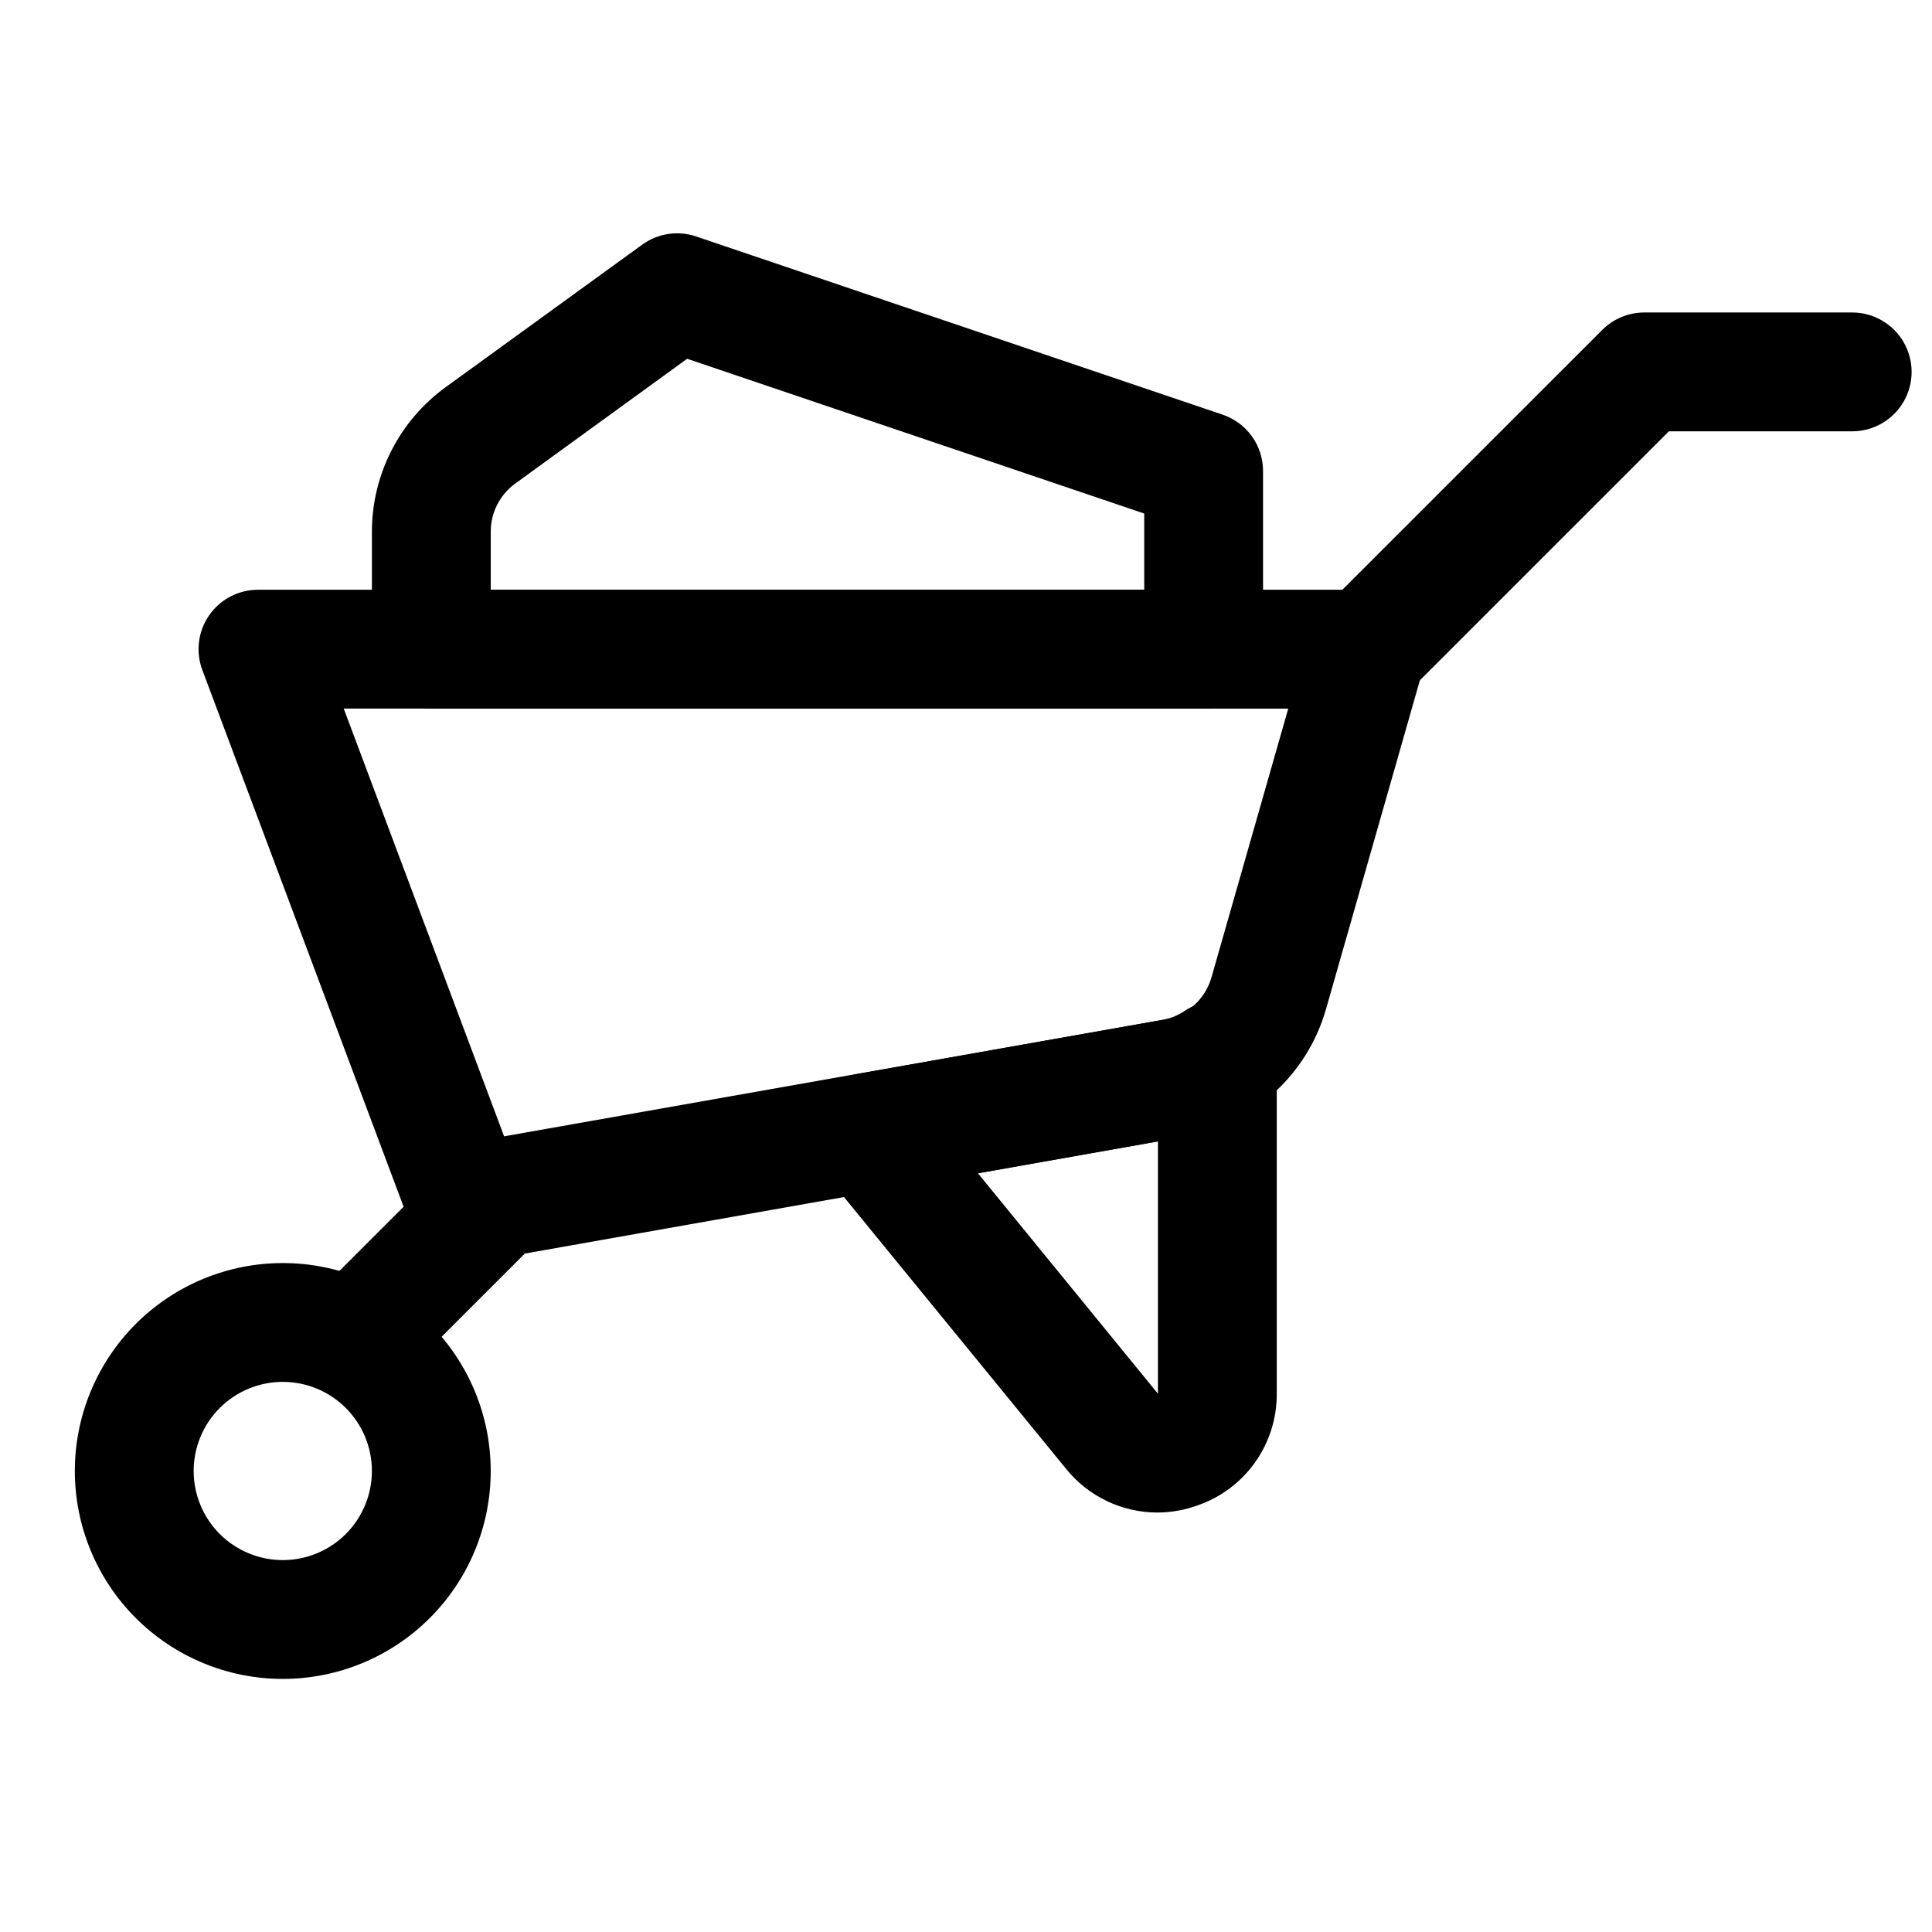 <?xml version="1.0" encoding="UTF-8"?>
<!-- Uploaded to: SVG Repo, www.svgrepo.com, Generator: SVG Repo Mixer Tools -->
<svg fill="#000000" width="800px" height="800px" version="1.1" viewBox="144 144 512 512" xmlns="http://www.w3.org/2000/svg">
 <g>
  <path d="m267.46 478.72c-3.203 0-6.332-0.98-8.965-2.805-2.633-1.828-4.648-4.414-5.769-7.414l-55.105-146.94c-1.812-4.836-1.141-10.254 1.805-14.5 2.945-4.242 7.781-6.773 12.945-6.769h293.89c4.941-0.004 9.594 2.312 12.57 6.254 2.977 3.941 3.93 9.051 2.578 13.801l-26.07 91.316h-0.004c-2.469 8.496-7.258 16.133-13.828 22.059-6.566 5.926-14.656 9.906-23.359 11.492l-187.92 33.27c-0.914 0.156-1.84 0.234-2.769 0.234zm-32.371-146.94 42.508 113.36 175.06-30.969c2.914-0.504 5.625-1.82 7.82-3.801 2.195-1.984 3.785-4.547 4.586-7.394l20.34-71.195z"/>
  <path d="m218.94 588.93c-14.613 0-28.629-5.805-38.965-16.137-10.332-10.336-16.141-24.352-16.141-38.965 0-14.617 5.809-28.633 16.141-38.965 10.336-10.336 24.352-16.141 38.965-16.141 14.613 0 28.633 5.805 38.965 16.141 10.336 10.332 16.141 24.348 16.141 38.965 0 14.613-5.805 28.629-16.141 38.965-10.332 10.332-24.352 16.137-38.965 16.137zm0-78.719c-6.262 0-12.27 2.488-16.699 6.918-4.43 4.426-6.918 10.434-6.918 16.699 0 6.262 2.488 12.27 6.918 16.699 4.43 4.426 10.438 6.914 16.699 6.914 6.266 0 12.27-2.488 16.699-6.914 4.43-4.43 6.918-10.438 6.918-16.699 0-6.266-2.488-12.273-6.918-16.699-4.43-4.43-10.434-6.918-16.699-6.918z"/>
  <path d="m506.27 331.78c-4.18 0-8.188-1.656-11.145-4.613-2.953-2.953-4.613-6.961-4.609-11.141 0-4.18 1.664-8.188 4.625-11.137l73.477-73.465c2.953-2.953 6.957-4.609 11.133-4.613h55.105-0.004c5.625 0 10.824 3.004 13.637 7.875s2.812 10.871 0 15.742c-2.812 4.871-8.012 7.871-13.637 7.871h-48.586l-68.863 68.863v0.004c-2.953 2.953-6.957 4.609-11.133 4.613z"/>
  <path d="m242.56 510.21c-4.176 0-8.18-1.66-11.133-4.613-2.949-2.953-4.609-6.957-4.609-11.129 0-4.176 1.66-8.18 4.609-11.133l31.488-31.488c4-3.863 9.738-5.328 15.102-3.859s9.551 5.66 11.02 11.02c1.473 5.363 0.004 11.102-3.859 15.102l-31.488 31.488c-2.949 2.953-6.953 4.613-11.129 4.613z"/>
  <path d="m450.71 544.84c-9.414-0.012-18.316-4.285-24.215-11.617l-64.676-79.145v-0.004c-3.539-4.324-4.519-10.203-2.578-15.441 1.945-5.242 6.519-9.059 12.023-10.031l81.398-14.422c1.977-0.449 3.848-1.281 5.508-2.441 3.191-2.023 7-2.832 10.738-2.281 3.734 0.551 7.148 2.426 9.617 5.285s3.828 6.508 3.828 10.285v88.324c0.035 6.504-1.969 12.852-5.727 18.156-3.758 5.309-9.082 9.301-15.23 11.426-3.426 1.246-7.043 1.891-10.688 1.906zm-47.562-89.93 47.719 58.441v-66.895z"/>
  <path d="m462.98 331.78h-204.68c-4.176 0-8.18-1.66-11.133-4.613s-4.609-6.957-4.609-11.133v-31.172c0.023-15.137 7.277-29.348 19.523-38.242l52.113-37.785c4.125-2.996 9.445-3.805 14.277-2.176l139.54 47.23v0.004c3.125 1.055 5.836 3.062 7.758 5.738 1.918 2.68 2.949 5.891 2.949 9.188v47.23c-0.004 4.172-1.664 8.176-4.617 11.121-2.953 2.949-6.953 4.609-11.125 4.609zm-188.93-31.488h173.18v-20.199l-121.13-41.016-45.547 33.062h-0.004c-4.074 2.957-6.492 7.684-6.5 12.723z"/>
 </g>
</svg>